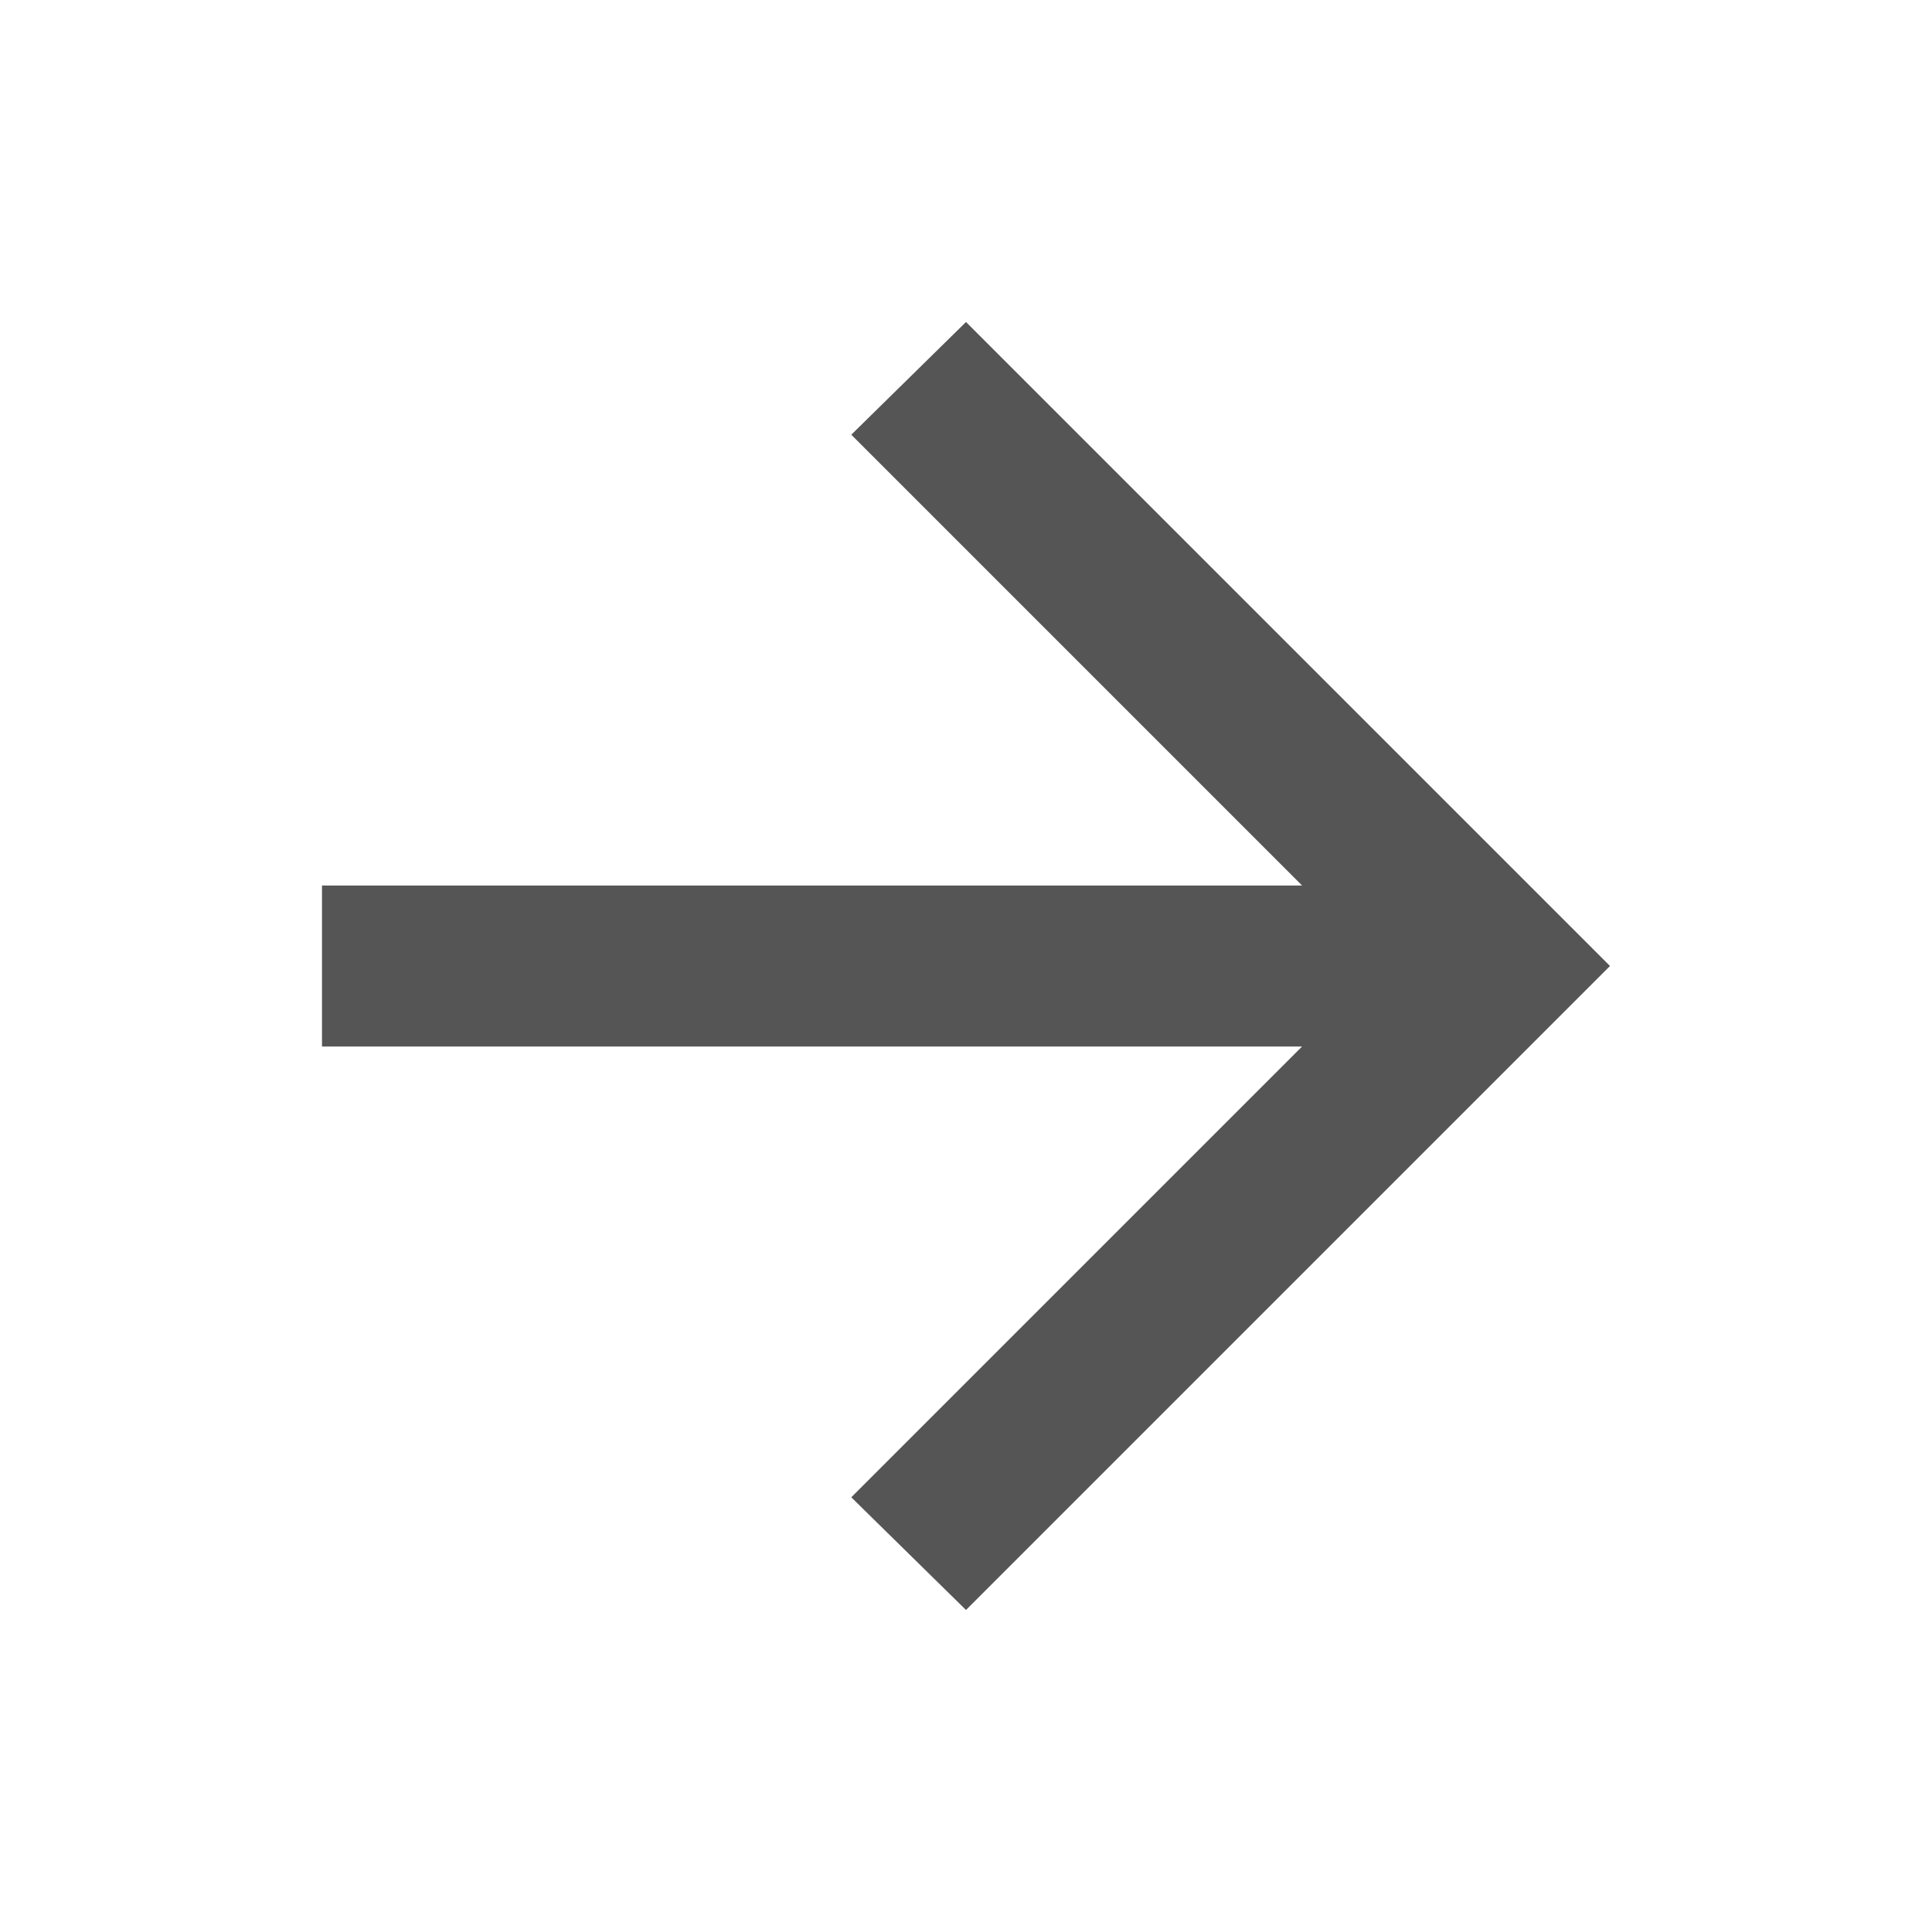 <?xml version="1.0" encoding="UTF-8"?> <svg xmlns="http://www.w3.org/2000/svg" height="24px" viewBox="0 -960 960 960" width="24px" fill="#555"><path d="M647-440H160v-80h487L423-744l57-56 320 320-320 320-57-56 224-224Z"></path></svg> 